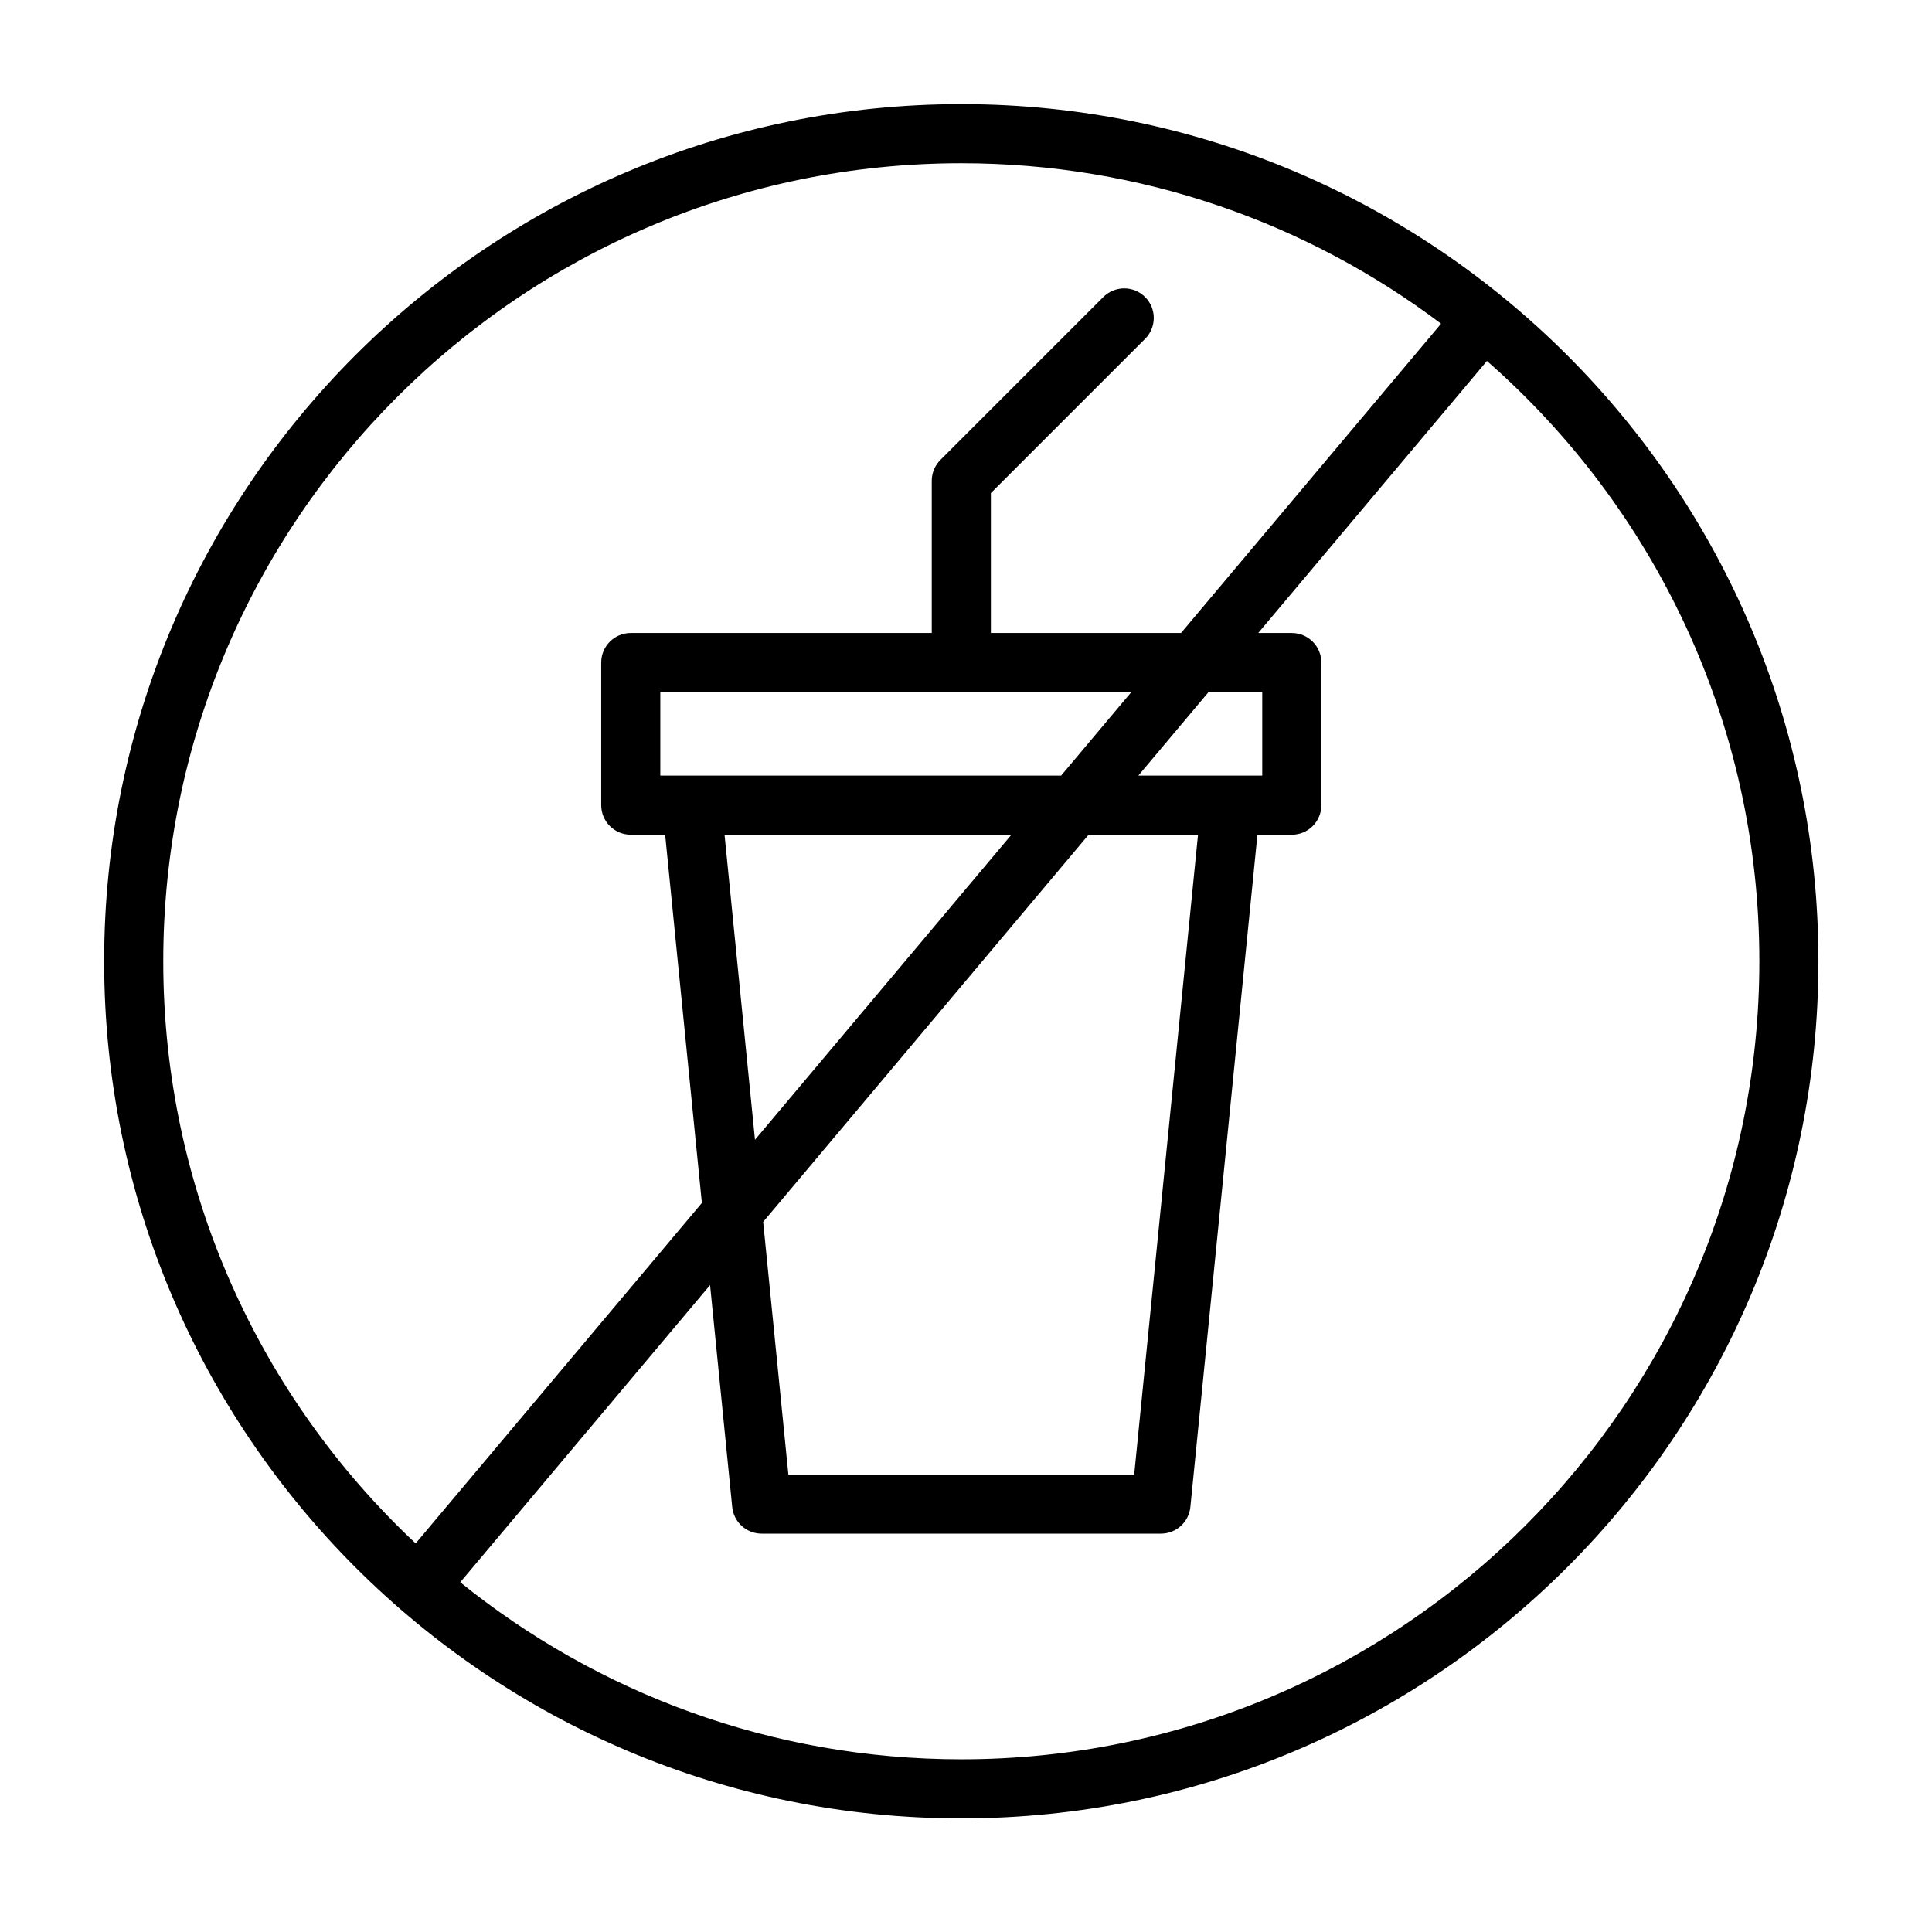 <?xml version="1.0" encoding="UTF-8"?>
<!-- Uploaded to: ICON Repo, www.svgrepo.com, Generator: ICON Repo Mixer Tools -->
<svg fill="#000000" width="800px" height="800px" version="1.1" viewBox="144 144 512 512" xmlns="http://www.w3.org/2000/svg">
 <path d="m398.75 171.59c-125.37 0-227.15 101.79-227.15 227.15 0 125.37 101.79 227.15 227.15 227.15 125.37 0 227.15-101.78 227.15-227.15s-101.78-227.15-227.15-227.15zm139.3 68.074-60.605 72.086h8.895c4.324 0 7.832 3.508 7.832 7.836v37.793c0 4.328-3.508 7.832-7.832 7.832h-9.109l-17.773 178.16c-0.402 4.004-3.769 7.055-7.793 7.055h-105.83c-4.027 0-7.394-3.051-7.793-7.055l-5.867-58.812-66.207 78.754c36.312 29.34 82.508 46.922 132.79 46.922 116.72 0 211.49-94.766 211.49-211.49 0-63.395-27.953-120.31-72.188-159.08zm-12.156-9.887c-35.406-26.691-79.441-42.52-127.14-42.52-116.73 0-211.49 94.762-211.49 211.49 0 60.82 25.73 115.68 66.887 154.27l75.852-90.223-9.734-97.586h-9.105c-4.328 0-7.836-3.504-7.836-7.832v-37.793c0-4.328 3.508-7.836 7.836-7.836h79.758v-40.316c0-2.078 0.828-4.07 2.297-5.543l43.168-43.168c3.059-3.059 8.02-3.059 11.078 0 3.059 3.059 3.059 8.02 0 11.078 0 0-40.875 40.879-40.875 40.879v37.07h50.395l68.918-81.973zm-64.406 135.43-16.914 169.55h-91.648l-6.68-66.945 86.258-102.61h28.988zm-125.48 0 8.07 80.844 67.961-80.844zm107.8-37.793-18.598 22.129h-106.22v-22.129zm20.469 0h14.23v22.129h-32.836l18.602-22.129z" fill-rule="evenodd"/>
</svg>